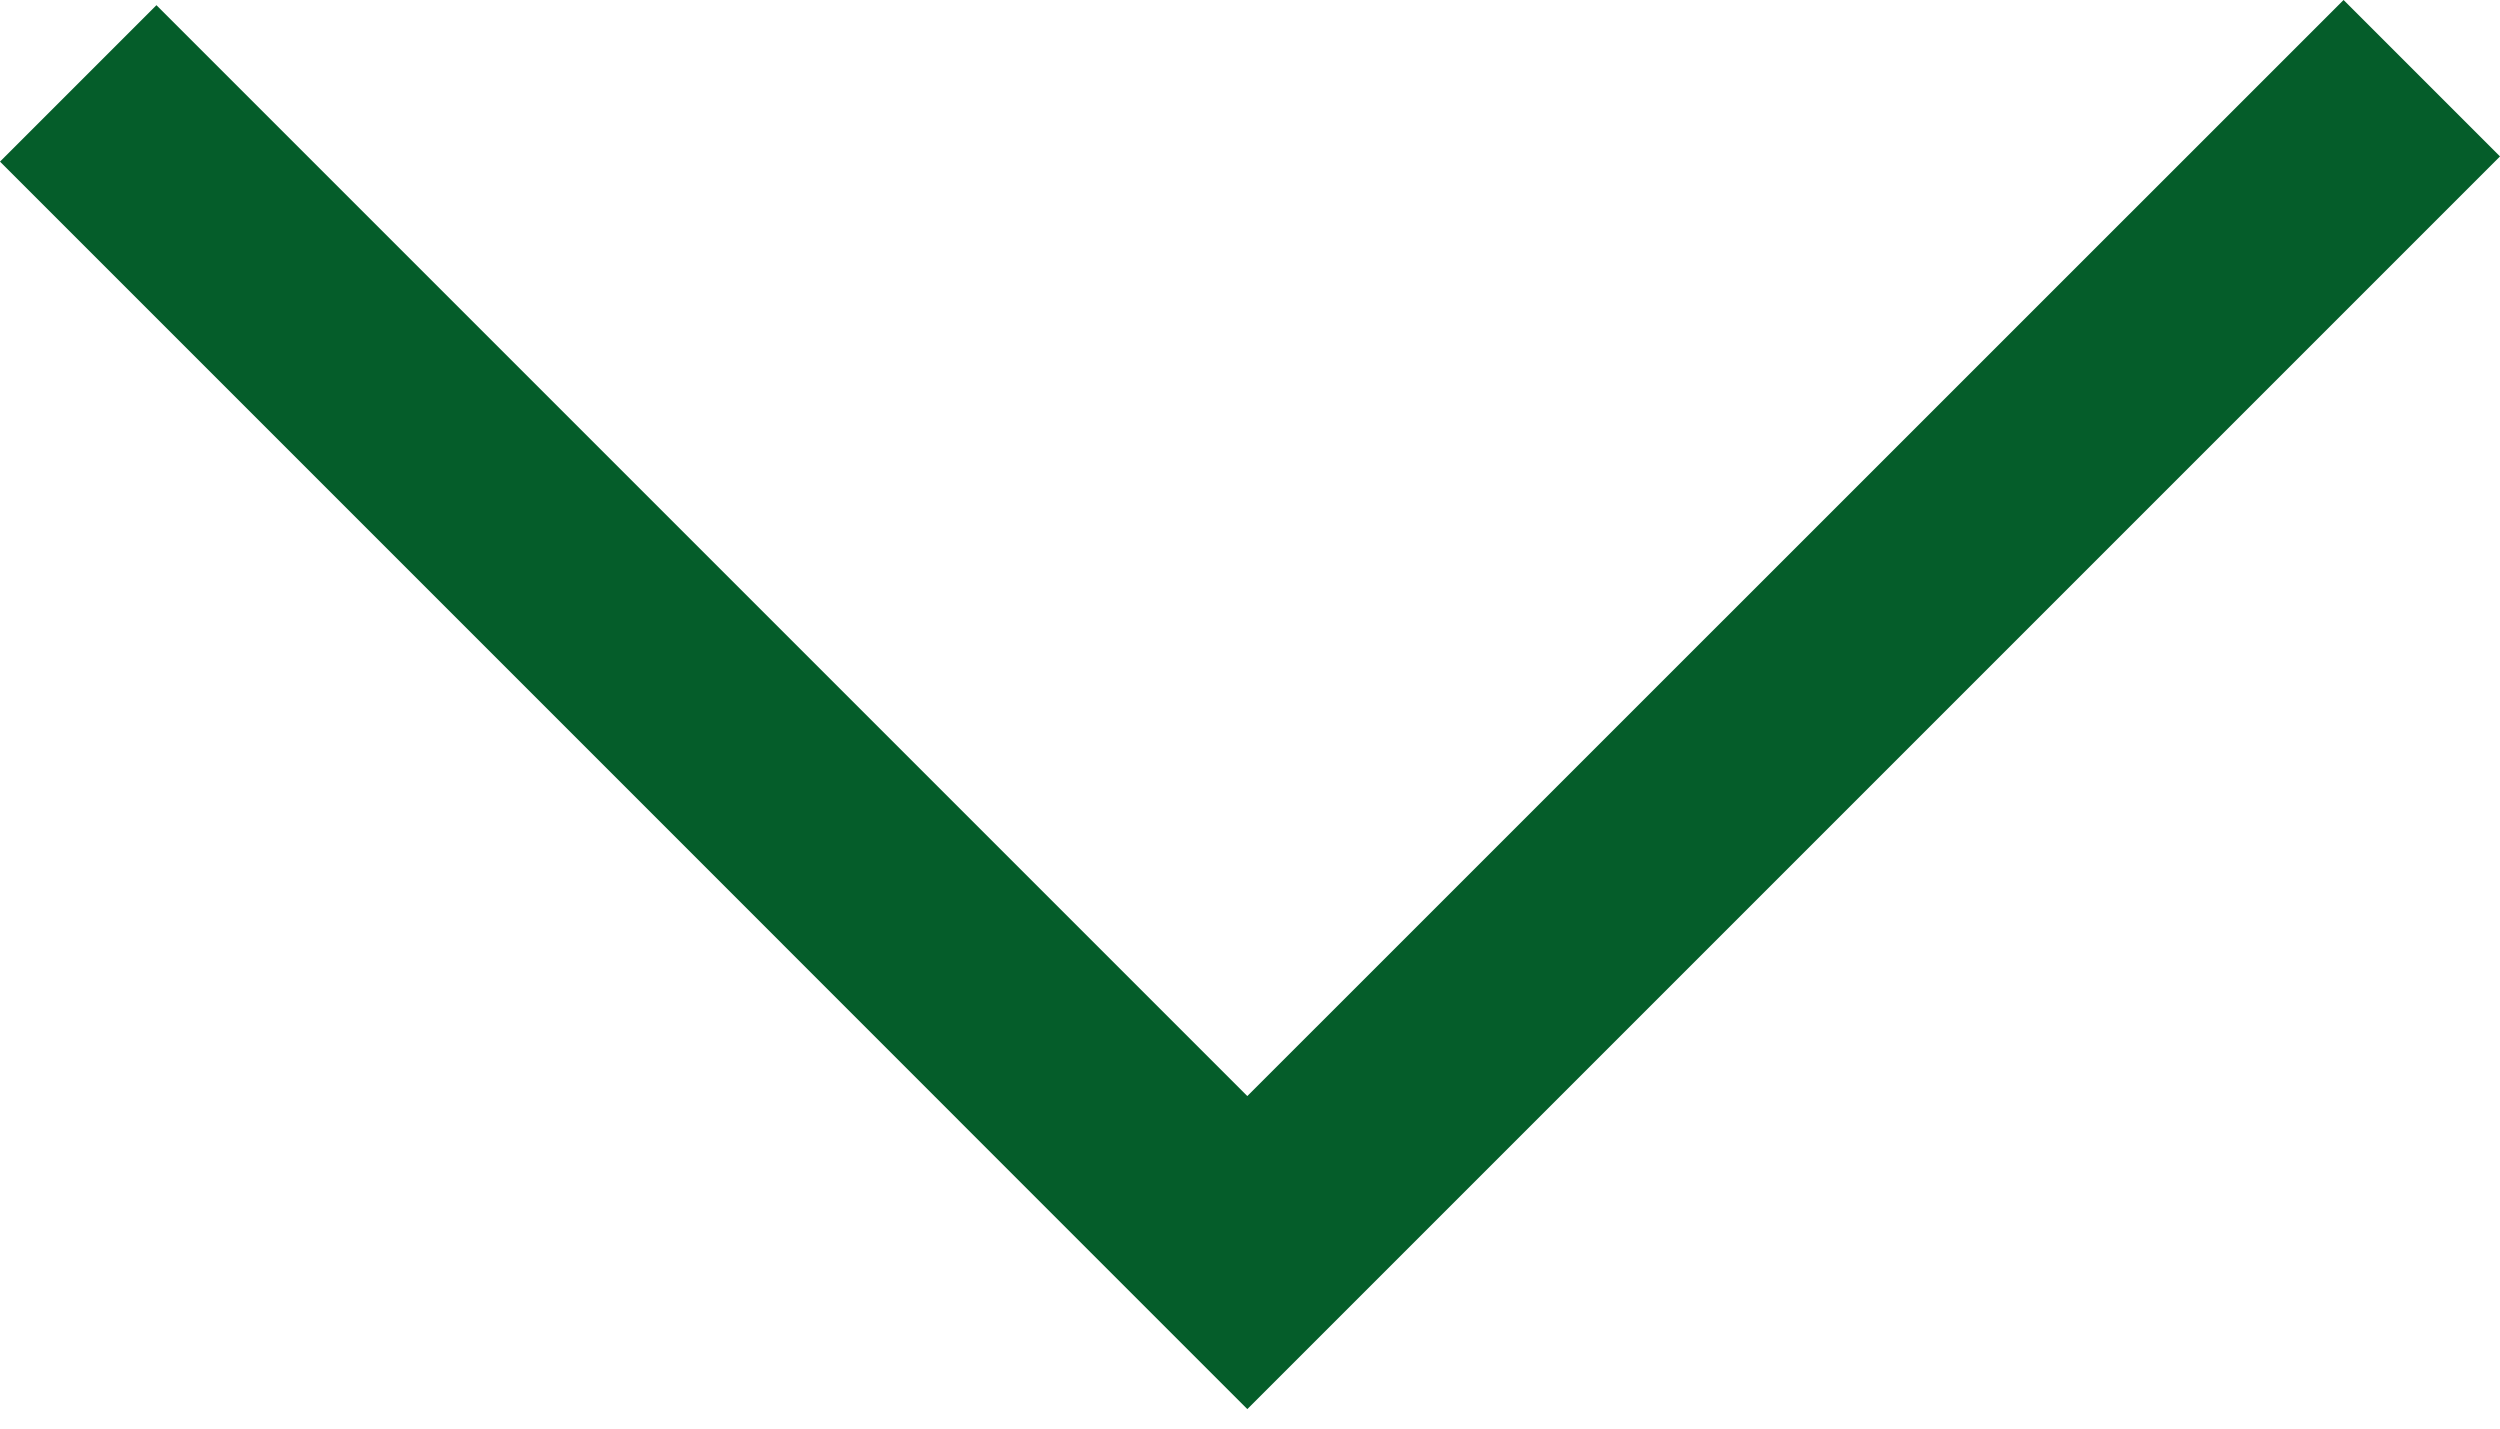<svg width="14" height="8" viewBox="0 0 14 8" fill="none" xmlns="http://www.w3.org/2000/svg">
<g clip-path="url(#clip0_2327_2)">
<path d="M6.109 7.015L6.985 7.891L14 0.876L13.124 0L6.985 6.138L0.876 0.029L0 0.905L3.502 4.407L6.109 7.015Z" fill="#055D2A"/>
</g>
<defs>
<clipPath id="clip0_2327_2">
<rect width="14" height="8" fill="white"/>
</clipPath>
</defs>
</svg>
